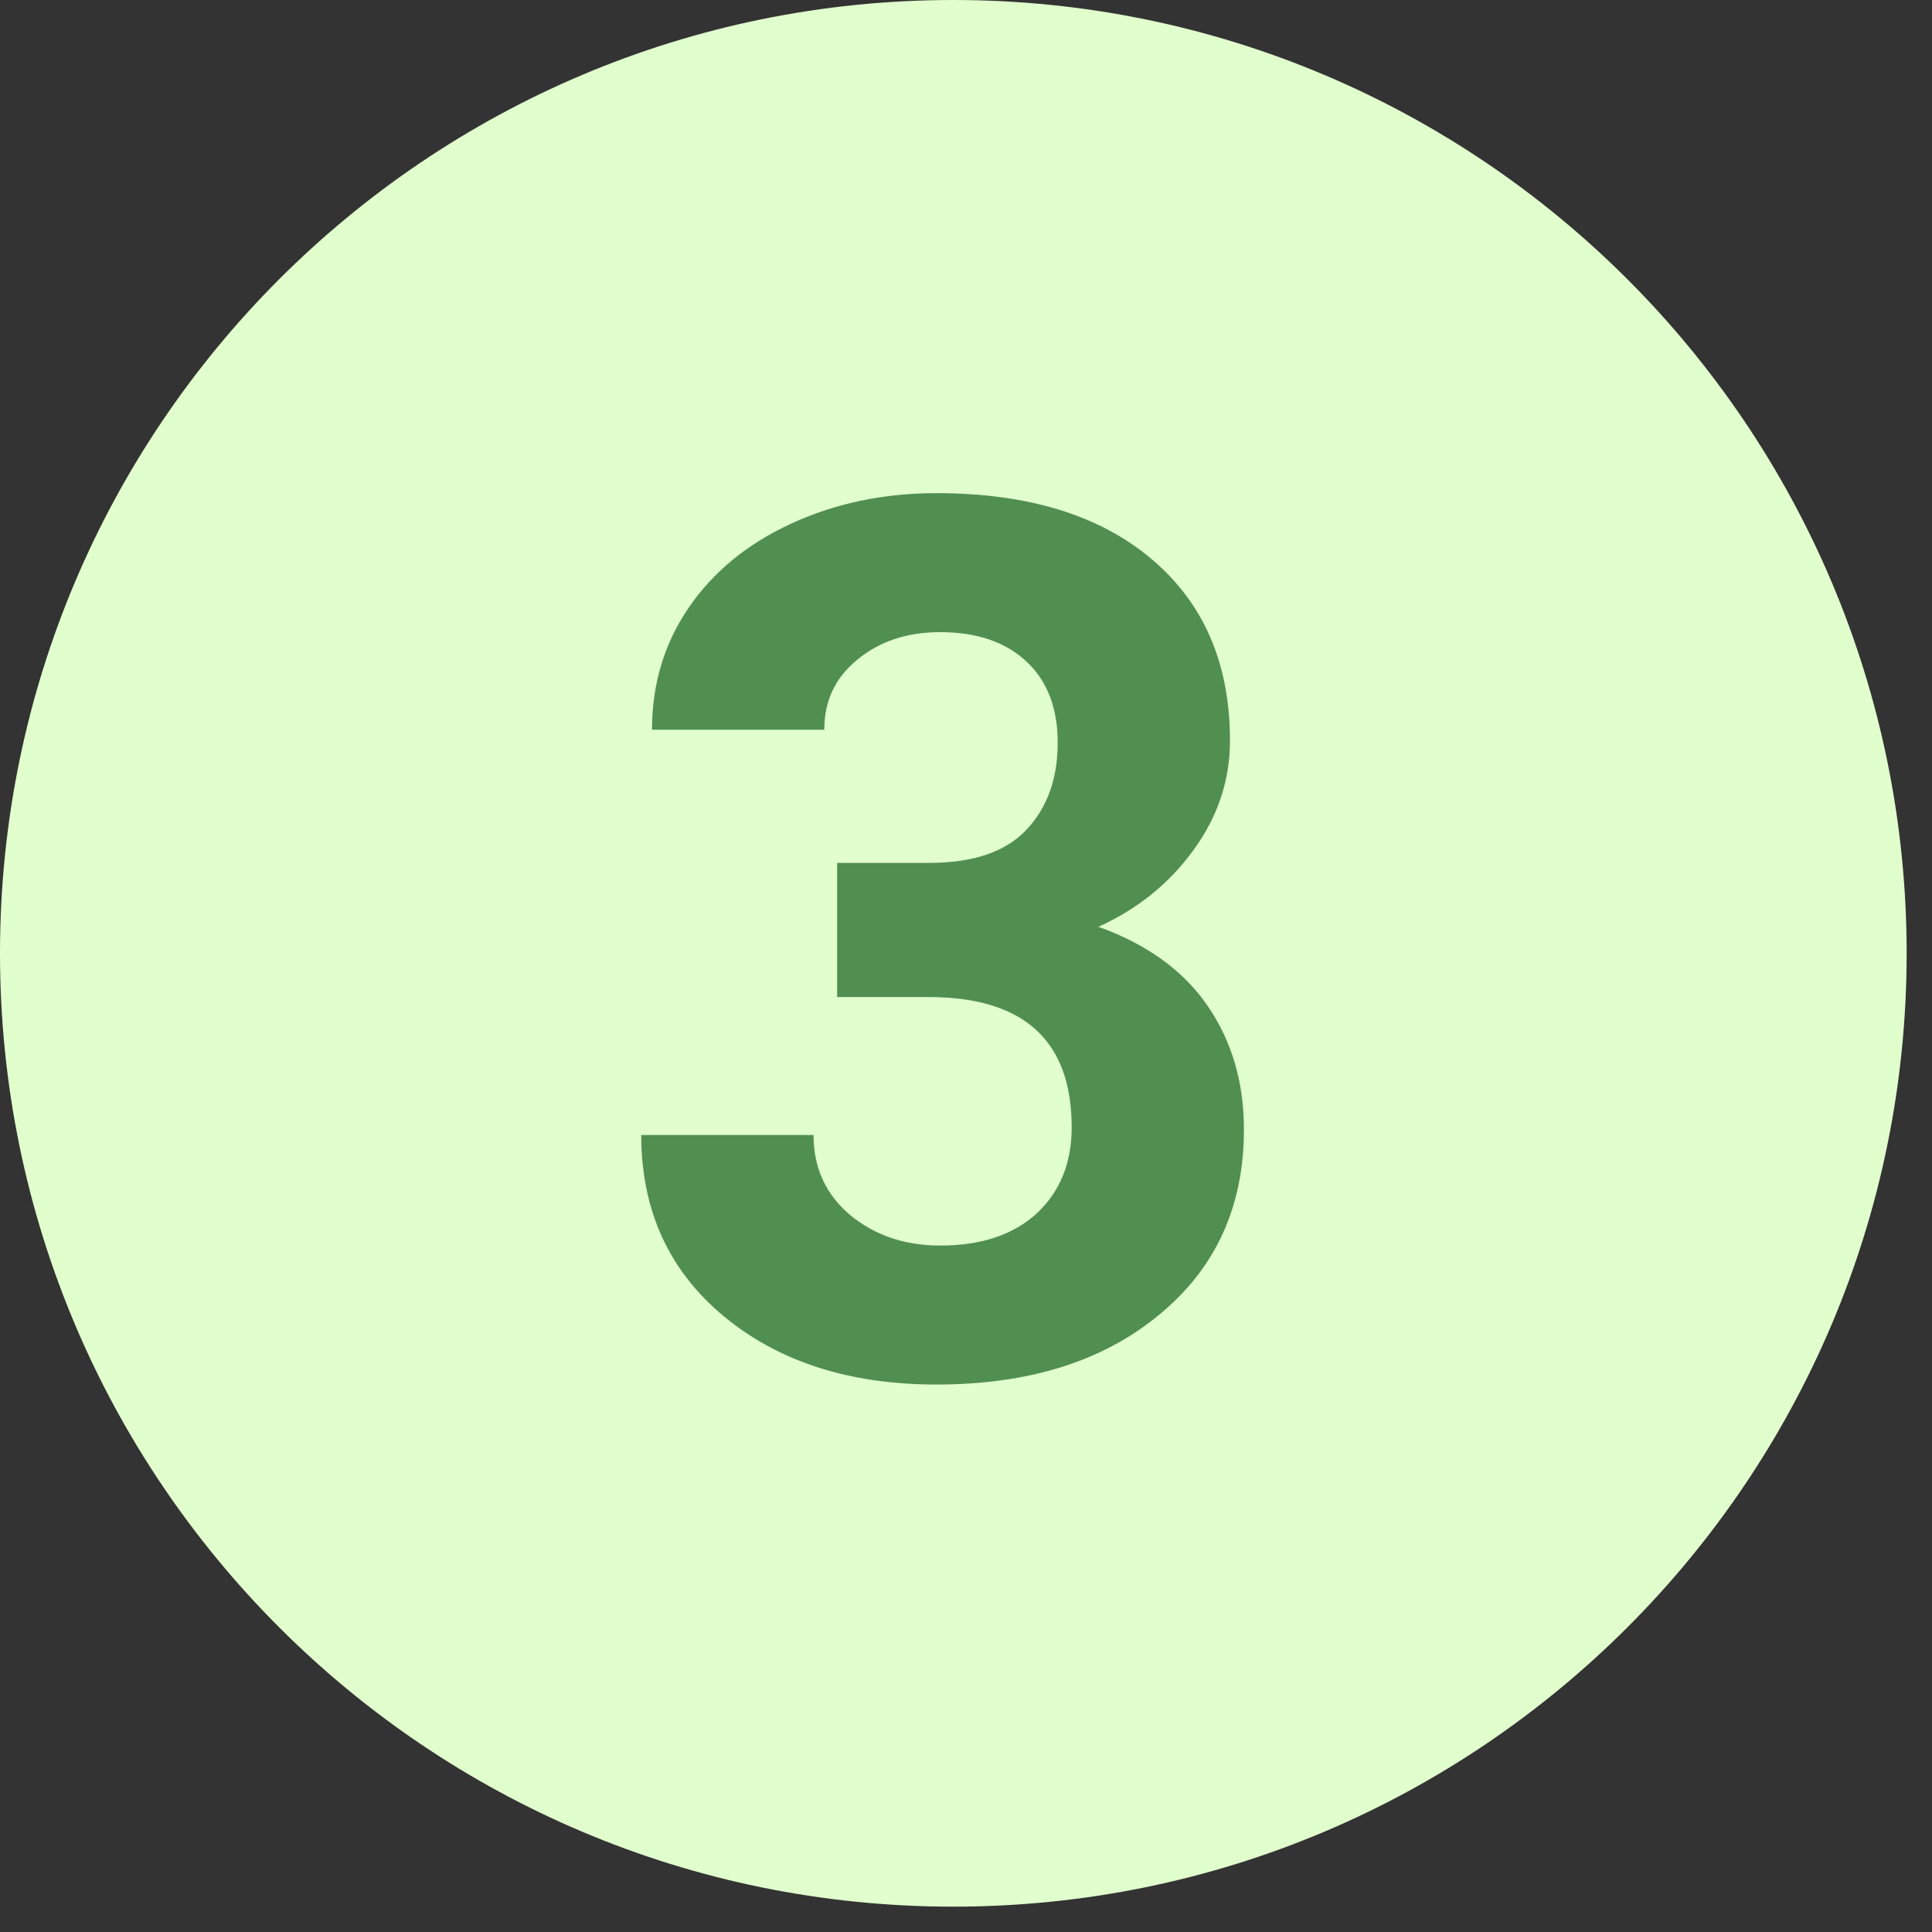 <?xml version="1.0" encoding="UTF-8"?> <svg xmlns="http://www.w3.org/2000/svg" xmlns:xlink="http://www.w3.org/1999/xlink" width="75" zoomAndPan="magnify" viewBox="0 0 56.25 56.25" height="75" preserveAspectRatio="xMidYMid meet" version="1.0"><rect x="0" y="0" width="56.25" height="56.25" fill="#333333" stroke="none"/><defs><g></g><clipPath id="031fe513e5"><path d="M 0 0 L 55.512 0 L 55.512 55.512 L 0 55.512 Z M 0 0 " clip-rule="nonzero"></path></clipPath><clipPath id="8d9cd0eb9d"><path d="M 27.754 0 C 12.426 0 0 12.426 0 27.754 C 0 43.082 12.426 55.512 27.754 55.512 C 43.082 55.512 55.512 43.082 55.512 27.754 C 55.512 12.426 43.082 0 27.754 0 Z M 27.754 0 " clip-rule="nonzero"></path></clipPath></defs><g clip-path="url(#031fe513e5)"><g clip-path="url(#8d9cd0eb9d)"><path fill="#e1ffcd" d="M 0 0 L 55.512 0 L 55.512 55.512 L 0 55.512 Z M 0 0 " fill-opacity="1" fill-rule="nonzero"></path></g></g><g fill="#518f51" fill-opacity="1"><g transform="translate(17.561, 39.967)"><g><path d="M 6.812 -14.844 L 9.484 -14.844 C 10.766 -14.844 11.707 -15.16 12.312 -15.797 C 12.926 -16.441 13.234 -17.289 13.234 -18.344 C 13.234 -19.352 12.93 -20.141 12.328 -20.703 C 11.723 -21.273 10.883 -21.562 9.812 -21.562 C 8.852 -21.562 8.051 -21.297 7.406 -20.766 C 6.758 -20.242 6.438 -19.562 6.438 -18.719 L 1.422 -18.719 C 1.422 -20.039 1.773 -21.223 2.484 -22.266 C 3.203 -23.316 4.195 -24.133 5.469 -24.719 C 6.75 -25.312 8.16 -25.609 9.703 -25.609 C 12.367 -25.609 14.457 -24.969 15.969 -23.688 C 17.488 -22.406 18.25 -20.645 18.25 -18.406 C 18.25 -17.25 17.895 -16.188 17.188 -15.219 C 16.488 -14.25 15.566 -13.504 14.422 -12.984 C 15.836 -12.473 16.895 -11.707 17.594 -10.688 C 18.301 -9.664 18.656 -8.461 18.656 -7.078 C 18.656 -4.836 17.832 -3.039 16.188 -1.688 C 14.551 -0.332 12.391 0.344 9.703 0.344 C 7.18 0.344 5.117 -0.316 3.516 -1.641 C 1.91 -2.973 1.109 -4.734 1.109 -6.922 L 6.125 -6.922 C 6.125 -5.973 6.477 -5.195 7.188 -4.594 C 7.906 -4 8.781 -3.703 9.812 -3.703 C 11.008 -3.703 11.945 -4.016 12.625 -4.641 C 13.301 -5.273 13.641 -6.109 13.641 -7.141 C 13.641 -9.672 12.25 -10.938 9.469 -10.938 L 6.812 -10.938 Z M 6.812 -14.844 "></path></g></g></g></svg> 